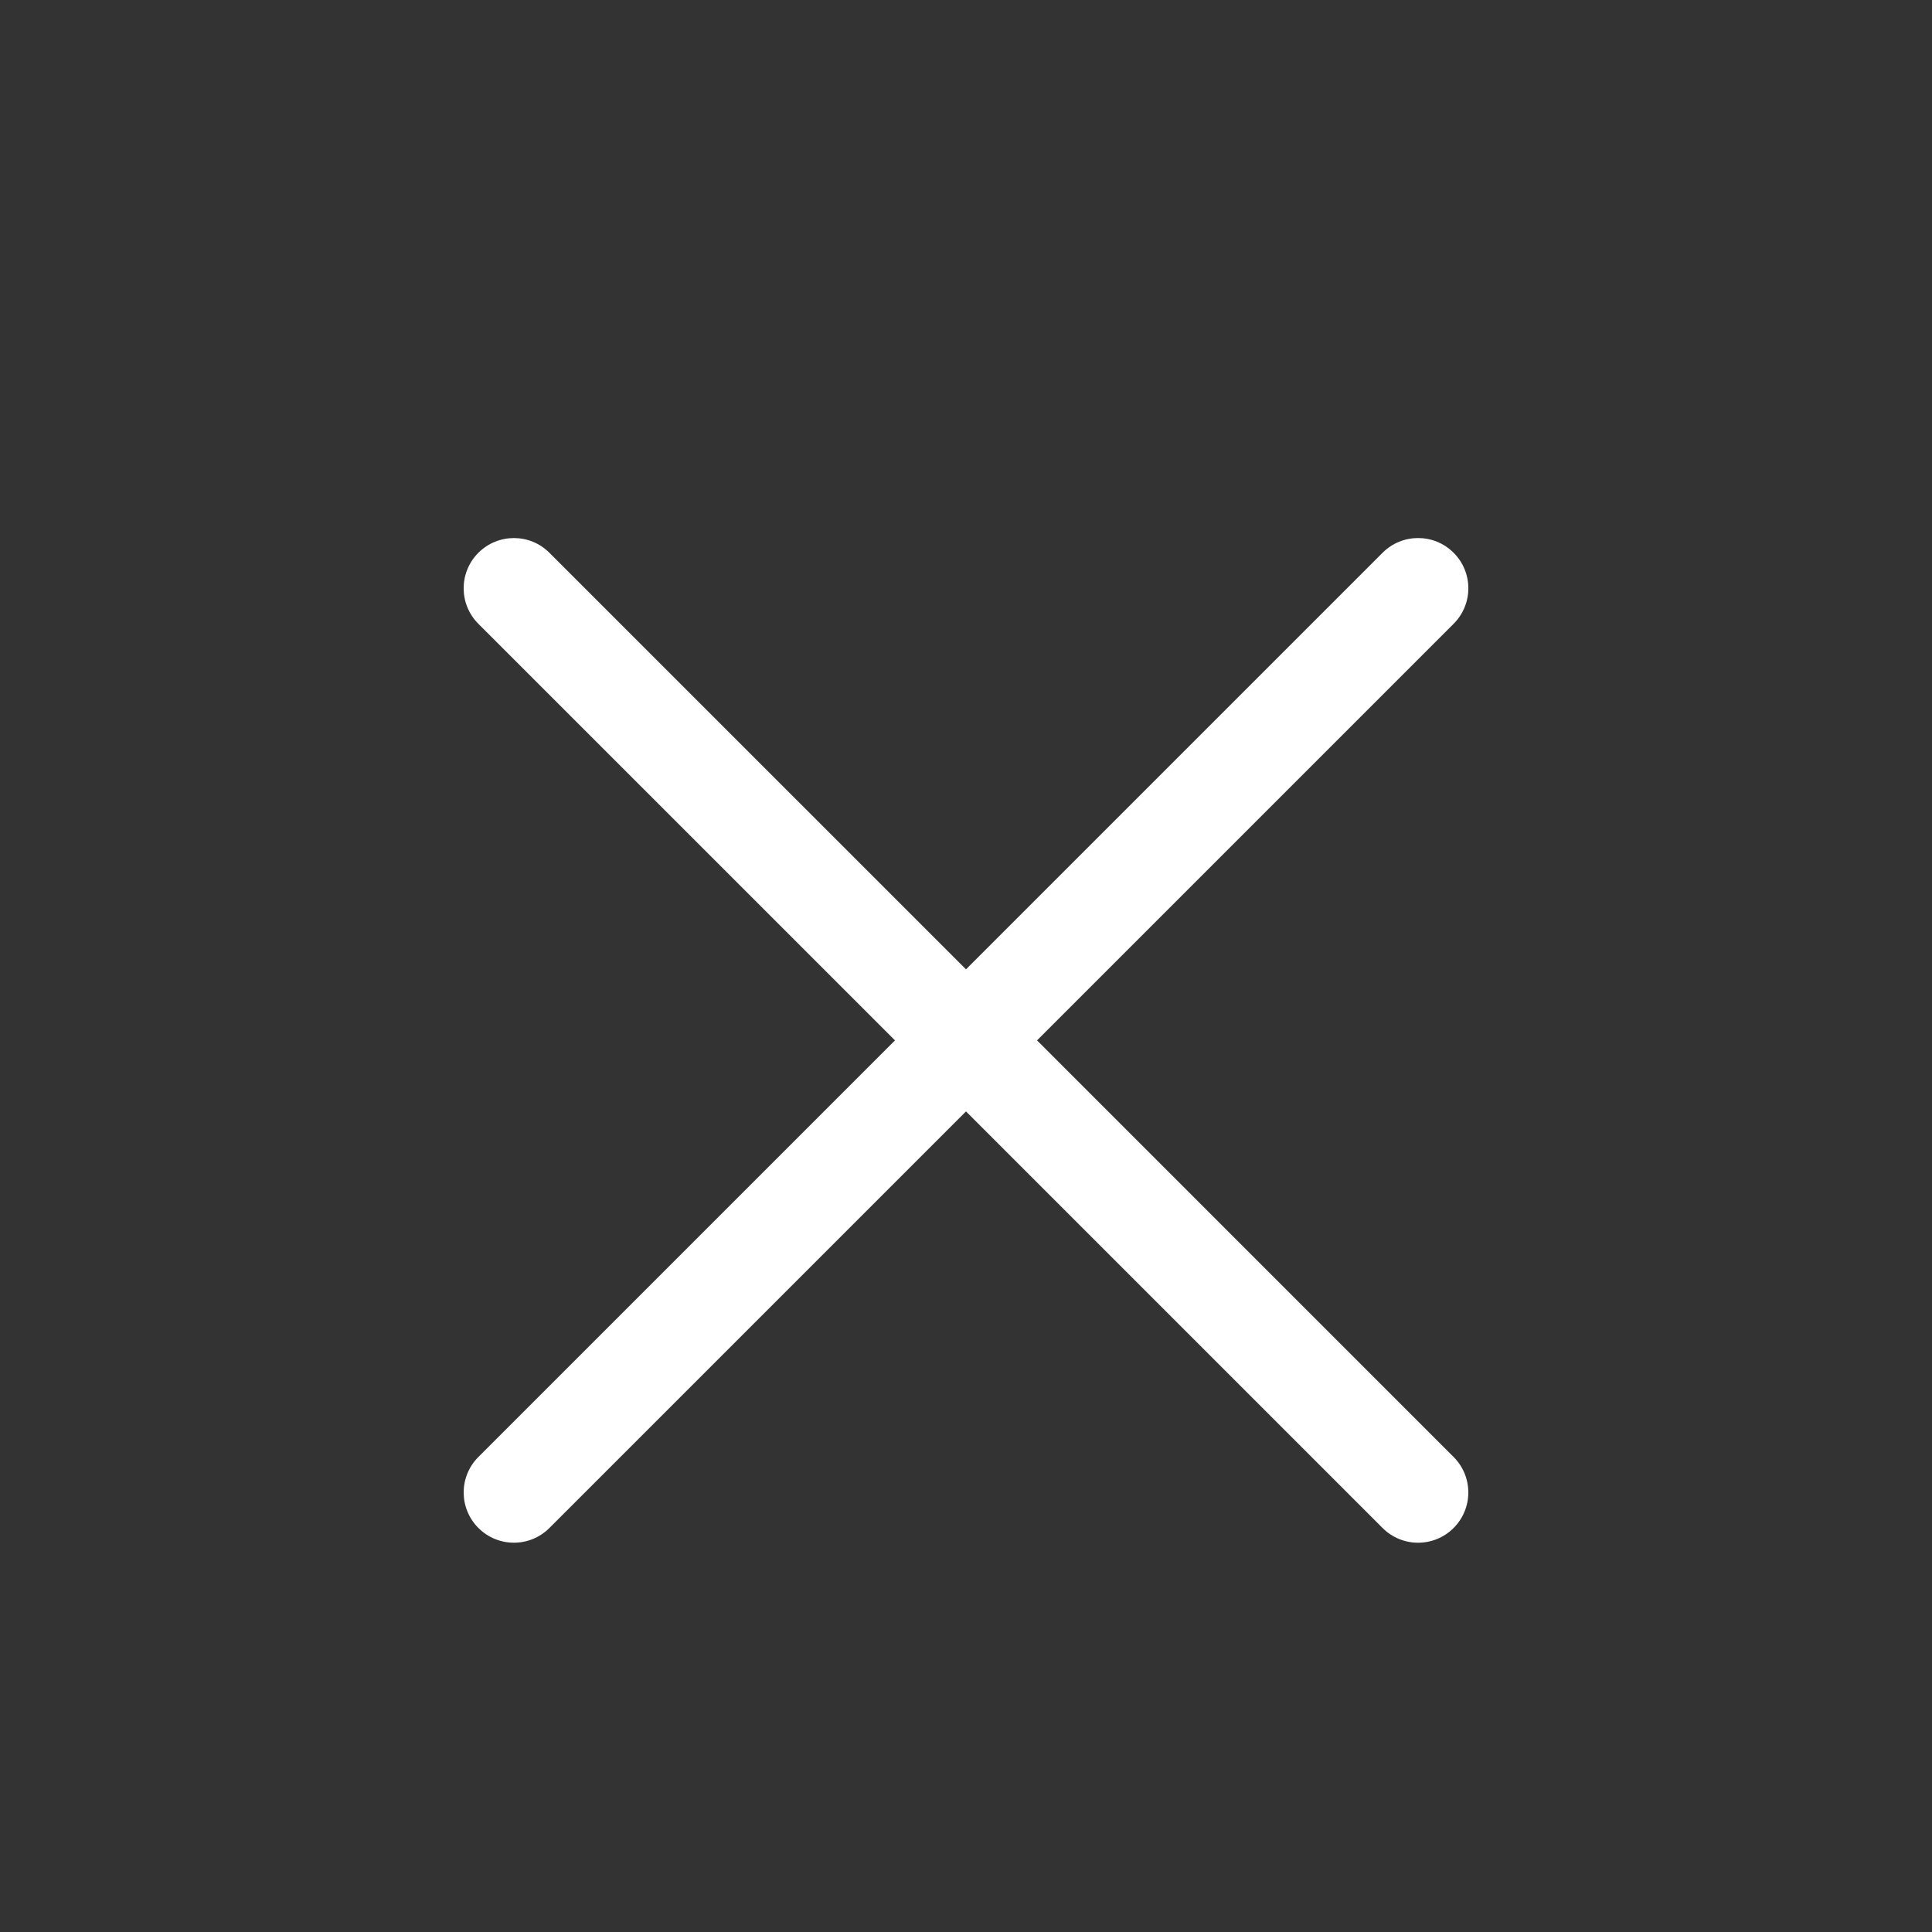 <svg xmlns="http://www.w3.org/2000/svg" xmlns:xlink="http://www.w3.org/1999/xlink" version="1.1" x="0px" y="0px" viewBox="0 0 100 100" enable-background="new 0 0 100 100" xml:space="preserve" aria-hidden="true" width="100px" height="100px" style="fill:url(#CerosGradient_id17cc3e2bd);"><rect x="0" y="0" width="100" height="100" fill="#333333" stroke="none"/><defs><linearGradient class="cerosgradient" data-cerosgradient="true" id="CerosGradient_id17cc3e2bd" gradientUnits="userSpaceOnUse" x1="50%" y1="100%" x2="50%" y2="0%"><stop offset="0%" stop-color="#FFFFFF"/><stop offset="100%" stop-color="#FFFFFF"/></linearGradient><linearGradient/></defs><path d="M24.762,79.088c0.507,0.508,1.173,0.762,1.838,0.762c0.665,0,1.331-0.254,1.838-0.762L50,57.527l21.562,21.562  c0.507,0.508,1.173,0.762,1.838,0.762c0.665,0,1.331-0.254,1.838-0.762c1.016-1.015,1.016-2.662,0-3.677L53.677,53.85l21.562-21.562  c1.016-1.015,1.016-2.662,0-3.677c-1.014-1.016-2.662-1.016-3.677,0L50,50.173L28.438,28.612c-1.014-1.016-2.662-1.016-3.677,0  c-1.016,1.015-1.016,2.662,0,3.677L46.324,53.85L24.762,75.412C23.746,76.427,23.746,78.073,24.762,79.088z" style="fill:url(#CerosGradient_id17cc3e2bd);"/></svg>